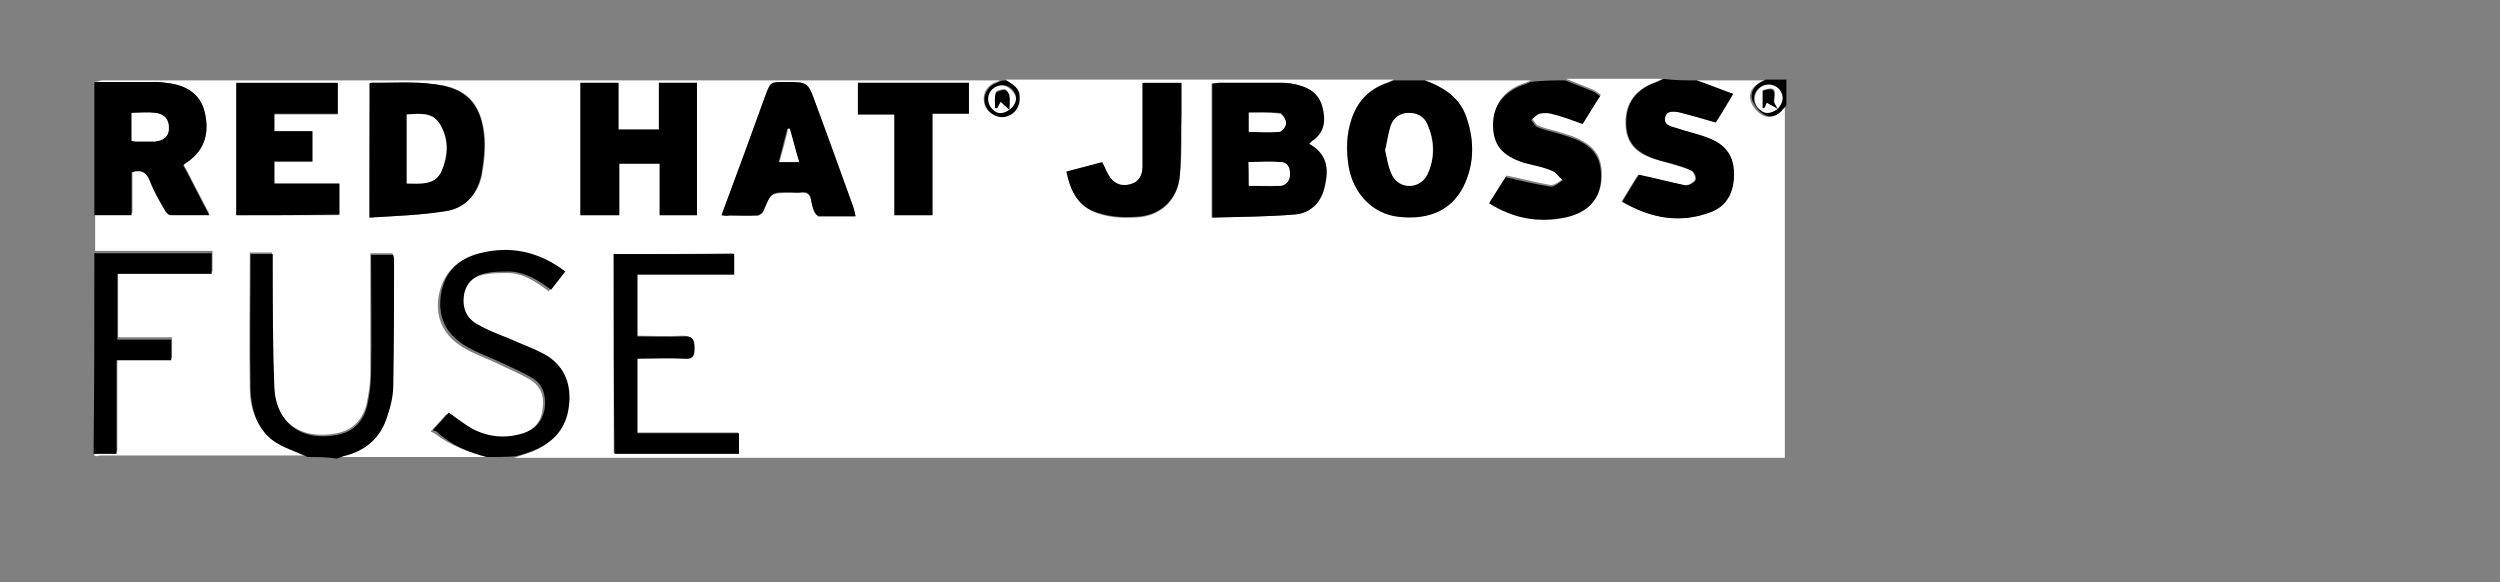 <?xml version="1.0" encoding="utf-8"?>
<!-- Generator: Adobe Illustrator 25.2.1, SVG Export Plug-In . SVG Version: 6.00 Build 0)  -->
<svg version="1.1" id="Ebene_1" xmlns="http://www.w3.org/2000/svg" xmlns:xlink="http://www.w3.org/1999/xlink" x="0px" y="0px"
	 width="315.3px" height="73.4px" viewBox="0 0 315.3 73.4" style="enable-background:new 0 0 315.3 73.4;" xml:space="preserve">
<rect x="0" y="0" width="315.3" height="73.4" fill="#808080" stroke="none"/>
<style type="text/css">
	.st0{fill:#FFFFFF;}
</style>
<g>
	<path class="st0" d="M61.4,57.64c-6.3,0-12.6,0-19,0c0.3-0.1,0.5-0.2,0.8-0.3c2.6-0.6,4.5-2,5.4-4.6c0.5-1.4,0.9-2.9,0.9-4.3
		c0.1-5.3,0.1-10.6,0.1-16c0-0.2-0.1-0.4-0.1-0.5c-1,0-1.9,0-2.8,0c0,5,0,10,0,15c0,1.4-0.2,2.8-0.5,4.1c-0.5,1.9-1.7,3.2-3.7,3.6
		c-4.5,0.9-7.8-1.3-8-6c-0.2-5.1-0.1-10.2-0.2-15.3c0-0.5,0-0.9,0-1.5c-1,0-1.9,0-2.8,0c0,5.7-0.1,11.4,0,17.1
		c0,2.5,0.8,4.8,2.8,6.4c1.3,1,2.9,1.4,4.4,2.1c-8.7,0-17.4,0-26,0c-0.3,0-1,0.4-0.8-0.5c0.9,0,1.8,0,2.9,0c0-3.9,0-7.8,0-11.8
		c2.4,0,4.6,0,6.9,0c0-0.9,0-1.7,0-2.6c-2.3,0-4.6,0-6.8,0c0-2.8,0-5.5,0-8.3c4,0,7.9,0,11.9,0c0-0.9,0-1.7,0-2.6c-5,0-9.9,0-14.8,0
		c0-1.6,0-3.2,0-4.8c1.5,0,3,0,4.7,0c0-1.9,0-3.7,0-5.4c1.3-0.4,1.9-0.1,2.3,1.1c0.5,1.3,1.2,2.5,1.8,3.8c0.1,0.3,0.5,0.6,0.7,0.6
		c1.6,0.1,3.2,0,4.9,0c-1.2-2.2-2.2-4.3-3.3-6.3c0.2-0.2,0.3-0.3,0.4-0.3c2.1-1.2,2.9-3.2,2.4-5.8c-0.5-2.4-2-3.6-4.3-4
		c-0.6-0.1-1.3-0.1-1.9-0.2c-2.6,0-5.2,0-7.8,0c0.3,0,0.7-0.2,1-0.2c7.7,0,15.4,0,23,0c30.1,0,60.2,0,90.2,0
		c-0.2,0.1-0.4,0.2-0.7,0.3c-1.1,0.5-1.6,1.7-1.2,2.8c0.3,1,1.5,1.6,2.5,1.4c1.2-0.2,1.9-1.2,1.8-2.5c-0.1-1.1-0.9-1.6-1.7-2.1
		c16.3,0,32.6,0,49,0c-0.2,0.1-0.5,0.2-0.7,0.3c-2.3,0.8-3.8,2.3-4.6,4.5c-0.7,2-0.8,4.1-0.4,6.1c0.6,3.4,3,5.9,6.2,6.3
		c4,0.5,7.1-1,8.5-4.3c1.2-2.8,1.1-5.7,0-8.6c-1-2.2-2.9-3.4-5.1-4.2c4.5,0,9,0,13.4,0c-0.2,0.1-0.5,0.2-0.7,0.3
		c-2.6,0.8-4,2.6-4,5.1s1.1,3.9,3.9,4.8c1.2,0.4,2.4,0.6,3.5,1c0.5,0.2,0.9,0.8,1.4,1.2c-0.5,0.3-1.1,0.8-1.6,0.8
		c-1.8-0.3-3.6-0.8-5.6-1.2c-0.6,0.9-1.3,2.1-2.1,3.3c3.1,1.9,6.3,2.5,9.6,1.8c2.8-0.6,4.3-2.2,4.5-4.6c0.2-2.9-0.9-4.4-3.8-5.5
		c-0.6-0.2-1.3-0.4-1.9-0.6c-0.8-0.2-1.6-0.4-2.3-0.7c-0.3-0.1-0.5-0.6-0.8-0.9c0.4-0.3,0.7-0.7,1.1-0.8c0.4-0.1,1-0.1,1.4,0
		c1.3,0.4,2.6,0.9,4,1.3c0.7-1.1,1.4-2.3,2.2-3.5c-0.3-0.2-0.6-0.4-0.9-0.6c-1.2-0.5-2.3-0.9-3.5-1.4c4.1,0,8.2,0,12.2,0
		c-0.4,0.2-0.7,0.3-1.1,0.5c-2.4,0.9-3.6,2.6-3.6,5s1.1,3.8,3.6,4.6c0.9,0.3,1.8,0.5,2.8,0.8c0.6,0.2,1.3,0.4,1.9,0.7
		c0.3,0.2,0.5,0.6,0.5,1c0,0.2-0.4,0.5-0.7,0.7c-0.2,0.1-0.6,0.1-0.8,0.1c-1.8-0.4-3.7-0.8-5.7-1.3c-0.6,0.9-1.3,2.1-2.1,3.4
		c3.7,2,7.3,2.8,11.2,1.3c2.1-0.8,2.9-2.6,2.9-4.8s-1-3.6-2.9-4.4c-1.4-0.6-3-0.9-4.4-1.4c-0.6-0.2-1.5-0.3-1.4-1.2
		c0.1-1,1.1-0.9,1.7-0.8c1.5,0.3,3,0.8,4.7,1.3c0.6-1,1.3-2.2,2.2-3.6c-1.7-0.6-3.2-1.2-4.6-1.7c2.9,0,5.8,0,8.6,0
		c-0.2,0.1-0.4,0.2-0.6,0.3c-0.9,0.5-1.4,1.3-1.1,2.3c0.2,0.7,0.8,1.4,1.5,1.8c0.9,0.5,1.8,0.1,2.4-0.7c0.1-0.2,0.3-0.4,0.4-0.5
		c0,14.8,0,29.6,0,44.4c-53.4,0-106.9,0-160.3,0c0.9-0.3,1.7-0.5,2.6-0.9c2.5-1.1,3.9-3.1,4.1-5.9c0.2-2.6-0.8-4.8-3.2-6.1
		c-1.4-0.8-3-1.4-4.5-2c-1.3-0.6-2.6-1.1-3.8-1.7c-1.4-0.8-2-2-1.8-3.6c0.2-1.6,1.3-2.6,2.8-2.9c1-0.2,2-0.2,3-0.2
		c2,0,3.6,1.1,5.2,2.3c0.6-0.8,1.2-1.5,1.8-2.3c-3.3-2.6-6.8-3.3-10.8-2.3c-2.7,0.7-4.4,2.4-4.9,5.3c-0.4,2.8,0.7,5,3.3,6.5
		c1.2,0.7,2.6,1.2,3.9,1.8c1.4,0.7,2.9,1.3,4.3,2.1c1.5,0.9,1.9,2.3,1.6,3.9c-0.2,1.6-1.2,2.6-2.7,3.1c-2.2,0.8-4.4,0.6-6.5-0.6
		c-1-0.5-1.9-1.3-2.9-2c-0.6,0.7-1.2,1.3-2,2.2c0.3,0.1,0.5,0.2,0.6,0.3C56.9,56.24,59.1,57.04,61.4,57.64z M165.1,18.14
		c0.3-0.2,0.4-0.4,0.5-0.5c1.4-1.1,1.5-2.6,1.1-4.1c-0.4-1.6-1.5-2.4-3-2.8c-0.7-0.2-1.5-0.3-2.2-0.3c-2.6,0-5.1,0-7.7,0
		c-0.3,0-0.7,0.1-1,0.1c0,5.6,0,11.1,0,16.9c3.6-0.1,7.1-0.1,10.5-0.4c2-0.2,3.3-1.6,3.7-3.6C167.6,21.24,167.4,19.34,165.1,18.14z
		 M87.9,27.14c0-5.7,0-11.2,0-16.7c-1.6,0-3.2,0-4.8,0c0,2,0,4,0,5.9c-1.7,0-3.3,0-5.1,0c0-2,0-4,0-5.9c-1.7,0-3.3,0-4.8,0
		c0,5.6,0,11.1,0,16.7c1.6,0,3.2,0,4.9,0c0-2.2,0-4.3,0-6.5c1.7,0,3.4,0,5.1,0c0,2.2,0,4.3,0,6.5C84.8,27.14,86.3,27.14,87.9,27.14z
		 M46.6,27.44c3.2-0.2,6.4-0.3,9.6-0.8c2.5-0.4,4.1-2.2,4.6-4.6c0.3-1.7,0.5-3.5,0.3-5.2c-0.5-3.8-2.3-5.8-6.1-6.2
		c-2.7-0.3-5.4-0.1-8.1-0.2c-0.1,0-0.1,0.1-0.2,0.1C46.6,16.04,46.6,21.54,46.6,27.44z M77.4,32.04c0,8.5,0,16.8,0,25.1
		c5.3,0,10.5,0,15.7,0c0-0.9,0-1.7,0-2.6c-4.3,0-8.5,0-12.8,0c0-3.2,0-6.2,0-9.4c2,0,3.9-0.1,5.8,0c1,0,1.4-0.2,1.4-1.3
		c0-1.2-0.3-1.5-1.5-1.5c-1.9,0.1-3.8,0-5.7,0c0-2.7,0-5.2,0-7.8c4.1,0,8.1,0,12.2,0c0-0.9,0-1.7,0-2.6
		C87.4,32.04,82.4,32.04,77.4,32.04z M29.8,27.14c4.4,0,8.7,0,13,0c0-1.3,0-2.5,0-3.9c-2.8,0-5.5,0-8.2,0c0-1,0-1.9,0-2.8
		c1.7,0,3.2,0,4.8,0c0-1.3,0-2.5,0-3.8c-1.6,0-3.2,0-4.8,0c0-0.8,0-1.5,0-2.2c2.7,0,5.4,0,8,0c0-1.4,0-2.6,0-3.9
		c-4.3,0-8.5,0-12.8,0C29.8,16.04,29.8,21.54,29.8,27.14z M91,27.14c0.4,0,0.7,0.1,1,0.1c1.2,0,2.3,0,3.5,0c0.3,0,0.7-0.4,0.8-0.6
		c0.9-2.3,0.9-2.3,3.4-2.3c0.4,0,0.9,0,1.3,0c0.8-0.1,1.2,0.2,1.3,1c0.1,0.5,0.2,0.9,0.4,1.4c0.1,0.2,0.4,0.6,0.6,0.6
		c1.5,0,3,0,4.6,0c-0.1-0.5-0.2-0.8-0.3-1.2c-1.5-4.4-3.1-8.7-4.7-13c-1-2.8-1-2.8-3.9-2.8c-1.9,0-1.9,0-2.5,1.8
		C94.7,17.14,92.9,22.04,91,27.14z M134.5,21.64c0.5,2.5,1.6,4.5,4,5.3c1.5,0.5,3.1,0.6,4.7,0.5c3.1-0.1,5.3-2.1,5.6-5.2
		c0.3-2.7,0.2-5.3,0.2-8c0-1.2,0-2.4,0-3.7c-1.7,0-3.3,0-4.9,0c0,0.5,0,1,0,1.4c0,3,0,6.1,0,9.1c0,1.1-0.4,2-1.6,2.3
		c-1.1,0.3-2.1-0.2-2.7-1.2c-0.3-0.5-0.5-1-0.8-1.6C137.5,20.84,136,21.24,134.5,21.64z M117.6,27.14c0-4.3,0-8.5,0-12.8
		c1.6,0,3.1,0,4.6,0c0-1.4,0-2.7,0-3.9c-4.7,0-9.4,0-14,0c0,1.4,0,2.6,0,4c1.5,0,3,0,4.6,0c0,4.3,0,8.5,0,12.7
		C114.4,27.14,115.9,27.14,117.6,27.14z"/>
	<path d="M11.9,10.34c2.6,0,5.2,0,7.8,0c0.6,0,1.3,0.1,1.9,0.2c2.3,0.4,3.9,1.6,4.3,4c0.5,2.6-0.3,4.6-2.4,6
		c-0.1,0.1-0.2,0.1-0.4,0.3c1.1,2,2.1,4.1,3.3,6.3c-1.8,0-3.3,0-4.9,0c-0.3,0-0.6-0.4-0.7-0.6c-0.7-1.2-1.4-2.4-1.9-3.7
		c-0.4-1.1-1.1-1.5-2.3-1.1c0,1.7,0,3.5,0,5.4c-1.7,0-3.2,0-4.7,0C11.9,21.54,11.9,15.94,11.9,10.34z M16.6,14.24c0,1.3,0,2.4,0,3.5
		c0.3,0,0.4,0.1,0.6,0.1c0.8,0,1.5,0,2.3,0c1.2-0.1,1.8-0.7,1.8-1.7c0-1.1-0.6-1.8-1.7-1.9C18.6,14.14,17.6,14.24,16.6,14.24z"/>
	<path d="M179.7,10.14c2.2,0.8,4.2,2,5.1,4.3c1.1,2.9,1.2,5.8,0,8.6c-1.4,3.3-4.4,4.8-8.5,4.3c-3.2-0.4-5.6-2.9-6.2-6.3
		c-0.3-2.1-0.3-4.1,0.4-6.1c0.8-2.3,2.3-3.8,4.6-4.5c0.2-0.1,0.5-0.2,0.7-0.3C177.1,10.14,178.4,10.14,179.7,10.14z M174.7,18.94
		c0.3,1,0.4,2.2,0.9,3.2c0.9,1.8,3.5,1.7,4.4-0.1c1-2.1,1-4.3,0-6.4c-0.4-1-1.3-1.4-2.3-1.4c-1.1,0-2,0.6-2.3,1.6
		C175.1,16.74,174.9,17.74,174.7,18.94z"/>
	<path d="M197.4,10.14c1.2,0.5,2.4,0.9,3.5,1.4c0.3,0.1,0.5,0.3,0.9,0.6c-0.8,1.2-1.5,2.4-2.2,3.5c-1.4-0.5-2.7-1-4-1.3
		c-0.4-0.1-1-0.1-1.4,0c-0.4,0.1-0.7,0.5-1.1,0.8c0.3,0.3,0.5,0.8,0.8,0.9c0.7,0.3,1.5,0.5,2.3,0.7c0.7,0.2,1.3,0.4,1.9,0.6
		c2.9,1,4,2.6,3.8,5.5c-0.2,2.4-1.7,4-4.5,4.6c-3.4,0.7-6.6,0.1-9.6-1.8c0.8-1.2,1.5-2.4,2.1-3.3c2,0.5,3.8,0.9,5.6,1.2
		c0.5,0.1,1.1-0.5,1.6-0.8c-0.5-0.4-0.8-1-1.4-1.2c-1.1-0.5-2.4-0.7-3.5-1c-2.8-0.9-3.9-2.3-3.9-4.8s1.4-4.2,4-5.1
		c0.3-0.1,0.5-0.2,0.7-0.3C194.6,10.14,196,10.14,197.4,10.14z"/>
	<path d="M214,10.14c1.5,0.5,2.9,1.1,4.6,1.7c-0.9,1.5-1.6,2.7-2.2,3.6c-1.7-0.5-3.2-0.9-4.7-1.3c-0.7-0.1-1.6-0.2-1.7,0.8
		c-0.1,0.9,0.8,1,1.4,1.2c1.5,0.5,3,0.8,4.4,1.4c1.9,0.8,2.9,2.2,2.9,4.4s-0.8,4-2.9,4.8c-3.9,1.5-7.6,0.8-11.2-1.3
		c0.8-1.3,1.5-2.5,2.1-3.4c2,0.4,3.8,0.9,5.7,1.3c0.3,0.1,0.6,0,0.8-0.1c0.3-0.1,0.7-0.4,0.7-0.7c0-0.3-0.2-0.8-0.5-1
		c-0.6-0.3-1.2-0.5-1.9-0.7c-0.9-0.3-1.9-0.5-2.8-0.8c-2.5-0.9-3.6-2.2-3.6-4.6s1.2-4.1,3.6-5c0.4-0.1,0.7-0.3,1.1-0.5
		C211.1,10.14,212.6,10.14,214,10.14z"/>
	<path d="M38.8,57.64c-1.5-0.7-3.2-1.2-4.4-2.1c-2-1.5-2.7-3.9-2.8-6.4c-0.1-5.7,0-11.3,0-17.1c0.8,0,1.7,0,2.8,0c0,0.5,0,1,0,1.5
		c0,5.1,0,10.2,0.2,15.3c0.2,4.6,3.5,6.9,8,6c2-0.4,3.2-1.7,3.7-3.6c0.3-1.3,0.5-2.8,0.5-4.1c0.1-5,0-9.9,0-15c1,0,1.8,0,2.8,0
		c0,0.2,0.1,0.3,0.1,0.5c0,5.3,0,10.6-0.1,16c0,1.4-0.4,2.9-0.9,4.3c-0.9,2.5-2.8,4-5.4,4.6c-0.3,0.1-0.5,0.2-0.8,0.3
		C41.2,57.64,40,57.64,38.8,57.64z"/>
	<path d="M61.4,57.64c-2.3-0.6-4.5-1.5-6.2-3.1c-0.1-0.1-0.3-0.2-0.6-0.3c0.8-0.9,1.4-1.5,2-2.2c1,0.7,1.9,1.4,2.9,2
		c2.1,1.1,4.2,1.3,6.5,0.6c1.5-0.5,2.4-1.5,2.7-3.1c0.2-1.6-0.2-3.1-1.6-3.9c-1.4-0.8-2.8-1.4-4.3-2.1c-1.3-0.6-2.7-1.1-3.9-1.8
		c-2.6-1.5-3.7-3.7-3.3-6.5s2.1-4.6,4.9-5.3c3.9-1,7.5-0.2,10.8,2.3c-0.6,0.8-1.2,1.5-1.8,2.3c-1.6-1.2-3.2-2.2-5.2-2.3
		c-1,0-2,0-3,0.2c-1.5,0.3-2.6,1.3-2.8,2.9c-0.2,1.6,0.4,2.9,1.8,3.6c1.2,0.7,2.5,1.2,3.8,1.7c1.5,0.7,3,1.2,4.5,2
		c2.4,1.3,3.4,3.5,3.2,6.1c-0.2,2.8-1.5,4.7-4.1,5.9c-0.8,0.4-1.7,0.6-2.6,0.9C63.8,57.64,62.6,57.64,61.4,57.64z"/>
	<path d="M11.9,31.94c4.9,0,9.8,0,14.8,0c0,0.9,0,1.7,0,2.6c-3.9,0-7.9,0-11.9,0c0,2.8,0,5.5,0,8.3c2.3,0,4.5,0,6.8,0
		c0,0.9,0,1.7,0,2.6c-2.2,0-4.5,0-6.9,0c0,4,0,7.9,0,11.8c-1.1,0-2,0-2.9,0C11.9,48.74,11.9,40.34,11.9,31.94z"/>
	<path d="M225.3,13.24c-0.1,0.2-0.3,0.4-0.4,0.5c-0.6,0.8-1.5,1.2-2.4,0.7c-0.6-0.3-1.2-1.1-1.5-1.8c-0.3-0.9,0.2-1.8,1.1-2.3
		c0.2-0.1,0.4-0.2,0.6-0.3c0.9,0,1.8,0,2.6,0C225.3,11.14,225.3,12.24,225.3,13.24z M224.1,13.74c0.8-0.9,0.9-1.7,0.2-2.5
		c-0.7-0.7-1.7-0.7-2.5-0.1c-0.7,0.6-0.8,1.6-0.2,2.4C222.4,14.34,223.2,14.44,224.1,13.74L224.1,13.74z"/>
	<path d="M126.9,10.14c0.8,0.5,1.7,0.9,1.7,2.1c0.1,1.2-0.6,2.2-1.8,2.5c-1,0.2-2.1-0.4-2.5-1.4c-0.4-1.1,0.1-2.3,1.2-2.8
		c0.2-0.1,0.4-0.2,0.7-0.3C126.4,10.14,126.6,10.14,126.9,10.14z M127.3,13.84c0.9-0.7,1.1-1.6,0.5-2.4c-0.6-0.8-1.6-0.9-2.4-0.4
		c-0.7,0.6-0.9,1.6-0.4,2.3C125.6,14.34,126.4,14.44,127.3,13.84L127.3,13.84z"/>
	<path d="M165.1,18.14c2.3,1.3,2.5,3.2,2,5.3c-0.4,2-1.7,3.4-3.7,3.6c-3.5,0.3-7,0.3-10.5,0.4c0-5.8,0-11.3,0-16.9
		c0.3,0,0.7-0.1,1-0.1c2.6,0,5.1,0,7.7,0c0.8,0,1.5,0.1,2.2,0.3c1.5,0.4,2.6,1.2,3,2.8s0.3,3-1.1,4.1
		C165.5,17.74,165.4,17.84,165.1,18.14z M157.5,23.44c1.4,0,2.7,0.1,3.9,0c0.8-0.1,1.2-0.7,1.2-1.5c0-0.8-0.3-1.5-1.2-1.5
		c-1.3-0.1-2.7,0-4,0C157.5,21.44,157.5,22.44,157.5,23.44z M157.5,16.64c1.4,0,2.6,0.1,3.8-0.1c0.4,0,0.9-0.7,0.9-1.1
		c0-0.4-0.5-1.2-0.8-1.2c-1.3-0.1-2.6-0.1-3.9-0.1C157.5,15.04,157.5,15.74,157.5,16.64z"/>
	<path d="M87.9,27.14c-1.6,0-3.1,0-4.7,0c0-2.2,0-4.3,0-6.5c-1.8,0-3.4,0-5.1,0c0,2.2,0,4.3,0,6.5c-1.7,0-3.3,0-4.9,0
		c0-5.6,0-11.1,0-16.7c1.5,0,3.1,0,4.8,0c0,1.9,0,3.8,0,5.9c1.7,0,3.4,0,5.1,0c0-1.9,0-3.8,0-5.9c1.6,0,3.2,0,4.8,0
		C87.9,15.94,87.9,21.54,87.9,27.14z"/>
	<path d="M46.6,27.44c0-5.9,0-11.4,0-16.9c0,0,0.1-0.1,0.2-0.1c2.7,0,5.5-0.2,8.1,0.2c3.8,0.5,5.7,2.4,6.1,6.2
		c0.2,1.7,0,3.5-0.3,5.2c-0.5,2.5-2.1,4.3-4.6,4.6C53,27.14,49.8,27.24,46.6,27.44z M51.3,23.14c1.7,0,3.6,0.2,4.4-1.6
		c0.9-1.9,1-4.1-0.3-6c-1-1.5-2.6-1.2-4.1-1.1C51.3,17.44,51.3,20.24,51.3,23.14z"/>
	<path d="M77.4,32.04c5.1,0,10.1,0,15.2,0c0,0.8,0,1.6,0,2.6c-4.1,0-8.1,0-12.2,0c0,2.6,0,5.1,0,7.8c1.9,0,3.8,0.1,5.7,0
		c1.2-0.1,1.5,0.3,1.5,1.5c0,1.1-0.3,1.4-1.4,1.3c-1.9-0.1-3.8,0-5.8,0c0,3.2,0,6.2,0,9.4c4.2,0,8.5,0,12.8,0c0,0.9,0,1.7,0,2.6
		c-5.2,0-10.4,0-15.7,0C77.4,48.84,77.4,40.44,77.4,32.04z"/>
	<path d="M29.8,27.14c0-5.6,0-11.1,0-16.7c4.3,0,8.5,0,12.8,0c0,1.2,0,2.5,0,3.9c-2.6,0-5.3,0-8,0c0,0.8,0,1.4,0,2.2
		c1.6,0,3.2,0,4.8,0c0,1.3,0,2.5,0,3.8c-1.6,0-3.2,0-4.8,0c0,1,0,1.8,0,2.8c2.7,0,5.4,0,8.2,0c0,1.4,0,2.6,0,3.9
		C38.5,27.14,34.2,27.14,29.8,27.14z"/>
	<path d="M91,27.14c1.9-5.1,3.7-10,5.5-15c0.7-1.8,0.7-1.8,2.5-1.8c2.9,0,2.9,0,3.9,2.8c1.6,4.3,3.1,8.6,4.7,12.9
		c0.1,0.3,0.2,0.7,0.3,1.2c-1.6,0-3.1,0-4.6,0c-0.2,0-0.5-0.3-0.6-0.6c-0.2-0.4-0.3-0.9-0.4-1.4c-0.1-0.8-0.5-1.1-1.3-1
		c-0.4,0.1-0.9,0-1.3,0c-2.5,0-2.4,0-3.4,2.3c-0.1,0.3-0.5,0.6-0.8,0.6c-1.2,0.1-2.3,0-3.5,0C91.8,27.24,91.5,27.24,91,27.14z
		 M99.6,16.24c-0.1,0-0.2,0-0.3,0c-0.4,1.4-0.7,2.8-1.1,4.2c0.9,0,1.7,0,2.5,0C100.4,18.94,100,17.54,99.6,16.24z"/>
	<path d="M134.5,21.64c1.6-0.4,3-0.8,4.5-1.2c0.3,0.5,0.5,1.1,0.8,1.6c0.6,1.1,1.6,1.5,2.7,1.2c1.2-0.3,1.6-1.2,1.6-2.3
		c0-3,0-6.1,0-9.1c0-0.4,0-0.9,0-1.4c1.6,0,3.2,0,4.9,0c0,1.2,0,2.4,0,3.7c-0.1,2.7,0,5.4-0.2,8c-0.3,3.1-2.5,5.1-5.6,5.2
		c-1.6,0.1-3.2,0-4.7-0.5C136,26.14,135,24.14,134.5,21.64z"/>
	<path d="M117.6,27.14c-1.7,0-3.2,0-4.8,0c0-4.2,0-8.4,0-12.7c-1.6,0-3,0-4.6,0c0-1.4,0-2.6,0-4c4.6,0,9.3,0,14,0c0,1.3,0,2.5,0,3.9
		c-1.5,0-3,0-4.6,0C117.6,18.74,117.6,22.84,117.6,27.14z"/>
	<path class="st0" d="M16.6,14.24c1,0,2-0.1,2.9,0c1.2,0.1,1.8,0.8,1.8,1.9c0,1-0.6,1.6-1.8,1.7c-0.8,0-1.5,0-2.3,0
		c-0.2,0-0.4,0-0.6-0.1C16.6,16.64,16.6,15.54,16.6,14.24z"/>
	<path class="st0" d="M174.7,18.94c0.3-1.1,0.4-2.1,0.7-3.1c0.4-1,1.2-1.6,2.3-1.6c1,0,1.9,0.5,2.3,1.4c0.9,2.1,1,4.3,0,6.4
		c-0.9,1.8-3.4,1.9-4.4,0.1C175.1,21.14,174.9,19.94,174.7,18.94z"/>
	<path class="st0" d="M224.2,13.74c-1,0.7-1.8,0.7-2.5-0.2c-0.6-0.7-0.5-1.7,0.2-2.4c0.7-0.7,1.8-0.6,2.5,0.1
		C225,12.04,225,12.84,224.2,13.74c-0.2-0.3-0.5-0.7-0.4-1.1c0.2-1.5,0-1.7-1.4-1.3c0,0.8,0,1.5,0,2.2c0.1,0,0.1,0,0.2,0
		c0.1-0.3,0.2-0.5,0.3-0.7C223.3,13.14,223.7,13.44,224.2,13.74z"/>
	<path class="st0" d="M127.3,13.84c-1,0.7-1.8,0.5-2.4-0.4c-0.5-0.8-0.3-1.8,0.4-2.3c0.8-0.6,1.8-0.4,2.4,0.4
		C128.4,12.24,128.2,13.14,127.3,13.84c0-0.6,0.1-1.2,0-1.8c0-0.3-0.4-0.8-0.6-0.8c-0.4,0-1.1,0.2-1.1,0.4c-0.2,0.6-0.1,1.3-0.1,1.9
		c0.1,0,0.2,0,0.3,0c0.1-0.3,0.3-0.5,0.4-0.8C126.6,13.14,127,13.44,127.3,13.84z"/>
	<path class="st0" d="M157.5,23.44c0-1,0-2,0-3c1.3,0,2.7-0.1,4,0c0.9,0,1.2,0.7,1.2,1.5c0,0.8-0.4,1.4-1.2,1.5
		C160.1,23.44,158.9,23.44,157.5,23.44z"/>
	<path class="st0" d="M157.5,16.64c0-0.8,0-1.6,0-2.4c1.3,0,2.6-0.1,3.9,0.1c0.3,0,0.8,0.8,0.8,1.2s-0.5,1.1-0.9,1.1
		C160.1,16.74,158.8,16.64,157.5,16.64z"/>
	<path class="st0" d="M51.3,23.14c0-3,0-5.7,0-8.7c1.5-0.1,3.2-0.3,4.1,1.1c1.2,1.9,1.1,4,0.3,6C54.9,23.44,53,23.14,51.3,23.14z"/>
	<path class="st0" d="M99.6,16.24c0.4,1.3,0.7,2.7,1.2,4.2c-0.9,0-1.6,0-2.5,0c0.4-1.4,0.8-2.8,1.1-4.2
		C99.5,16.24,99.6,16.24,99.6,16.24z"/>
	<path d="M224.2,13.74c-0.4-0.3-0.9-0.5-1.4-0.8c-0.1,0.2-0.2,0.5-0.3,0.7c-0.1,0-0.1,0-0.2,0c0-0.7,0-1.5,0-2.2
		c1.4-0.4,1.6-0.2,1.4,1.3C223.7,12.94,224,13.34,224.2,13.74C224.1,13.74,224.2,13.74,224.2,13.74z"/>
	<path d="M127.3,13.84c-0.3-0.3-0.7-0.6-1.1-1c-0.1,0.2-0.3,0.5-0.4,0.8c-0.1,0-0.2,0-0.3,0c0-0.7-0.1-1.3,0.1-1.9
		c0.1-0.2,0.8-0.4,1.1-0.4c0.2,0,0.6,0.5,0.6,0.8C127.4,12.64,127.3,13.24,127.3,13.84L127.3,13.84z"/>
</g>
</svg>
